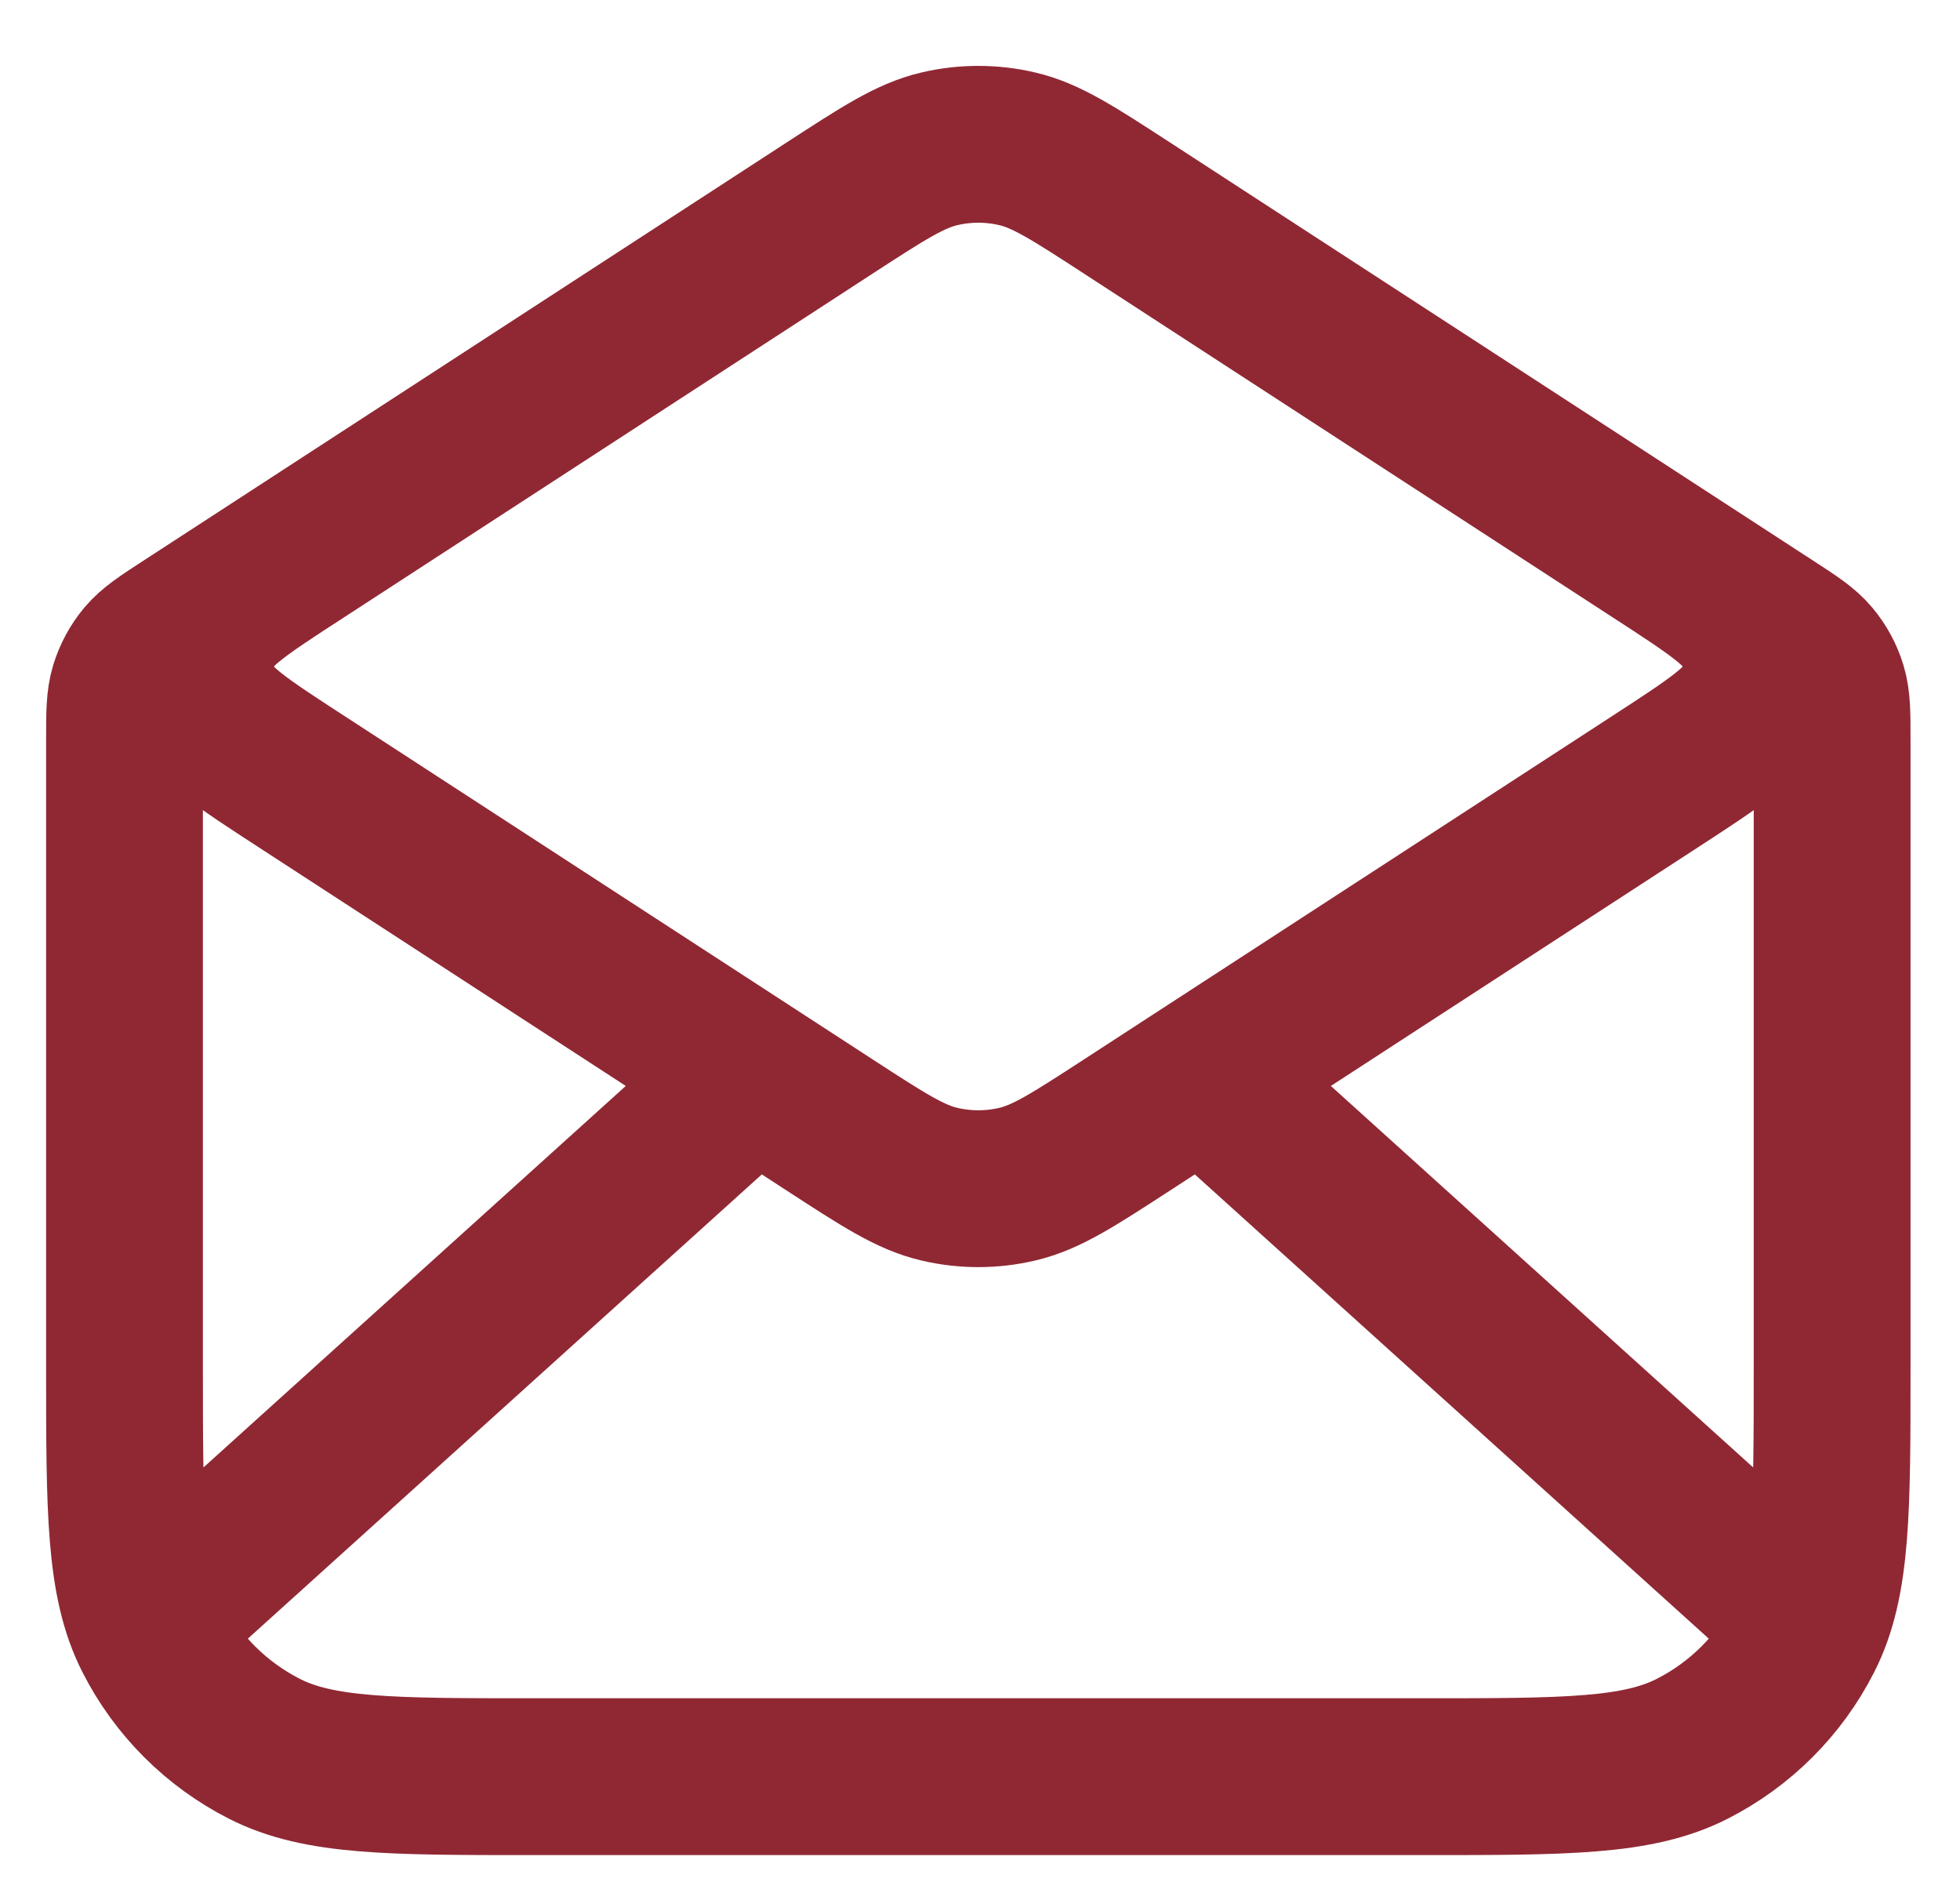 <svg width="25" height="24" viewBox="0 0 25 24" fill="none" xmlns="http://www.w3.org/2000/svg">
<path id="Icon" d="M14.378 2.655L22.576 7.984C22.866 8.172 23.011 8.267 23.116 8.392C23.209 8.503 23.279 8.632 23.321 8.77C23.369 8.927 23.369 9.1 23.369 9.445V17.43C23.369 19.26 23.369 20.174 23.013 20.873C22.7 21.488 22.2 21.988 21.585 22.301C20.886 22.657 19.971 22.657 18.142 22.657H6.815C4.986 22.657 4.071 22.657 3.372 22.301C2.757 21.988 2.257 21.488 1.944 20.873C1.588 20.174 1.588 19.26 1.588 17.43V9.445C1.588 9.1 1.588 8.927 1.636 8.77C1.679 8.632 1.748 8.503 1.841 8.392C1.946 8.267 2.091 8.172 2.381 7.984L10.579 2.655M14.378 2.655C13.69 2.208 13.347 1.985 12.976 1.898C12.649 1.821 12.308 1.821 11.981 1.898C11.61 1.985 11.267 2.208 10.579 2.655M14.378 2.655L21.122 7.039C21.871 7.525 22.245 7.769 22.375 8.078C22.488 8.348 22.488 8.652 22.375 8.921C22.245 9.23 21.871 9.474 21.122 9.961L14.378 14.344C13.69 14.791 13.347 15.014 12.976 15.101C12.649 15.178 12.308 15.178 11.981 15.101C11.61 15.014 11.267 14.791 10.579 14.344L3.836 9.961C3.086 9.474 2.712 9.23 2.582 8.921C2.469 8.652 2.469 8.348 2.582 8.078C2.712 7.769 3.086 7.525 3.836 7.039L10.579 2.655M22.825 20.479L15.59 13.945M9.367 13.945L2.132 20.479" stroke="#902834" stroke-width="2" stroke-linecap="round" stroke-linejoin="round"/>
</svg>
